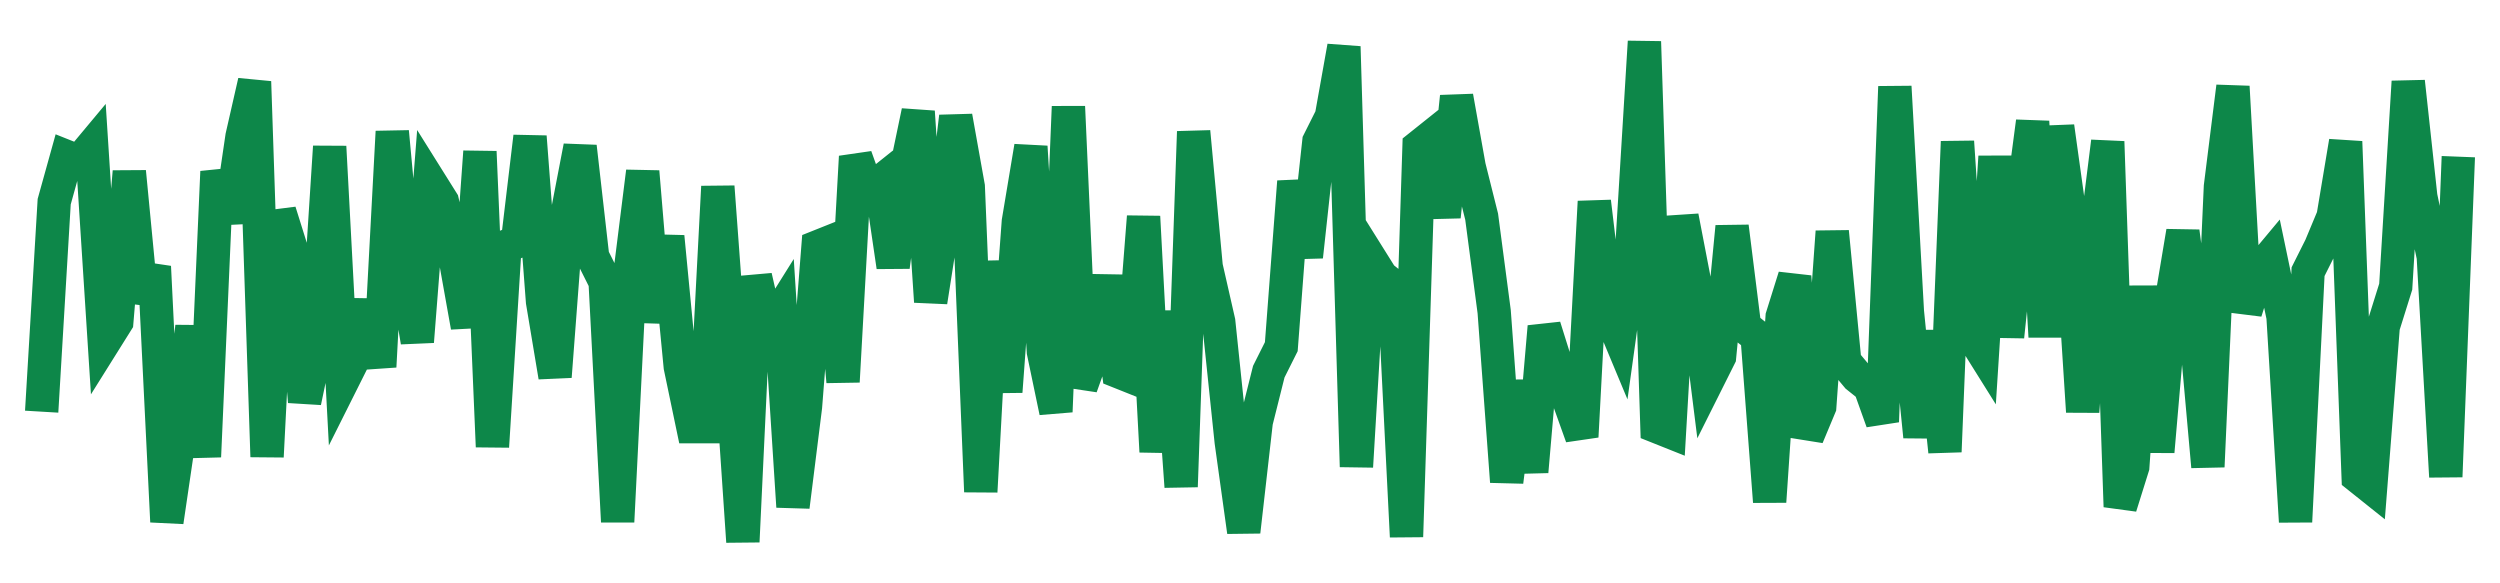 <svg width="300" height="70" viewBox="0 0 300 70" xmlns="http://www.w3.org/2000/svg">
    <path d="M 5,49.4 L 6.503,24.2 L 8.005,18.8 L 9.508,19.4 L 11.01,17.6 L 12.513,41 L 14.016,38.6 L 15.518,20.6 L 17.021,36.2 L 18.523,32 L 20.026,62.6 L 21.528,52.4 L 23.031,39.2 L 24.534,54.8 L 26.036,20.6 L 27.539,26.6 L 29.041,16.4 L 30.544,9.8 L 32.047,54.8 L 33.549,25.4 L 35.052,30.2 L 36.554,48.2 L 38.057,41 L 39.56,17.6 L 41.062,45.8 L 42.565,42.8 L 44.067,36.2 L 45.57,44 L 47.073,15.8 L 48.575,32 L 50.078,41 L 51.58,21.8 L 53.083,24.2 L 54.585,30.8 L 56.088,39.2 L 57.591,18.2 L 59.093,53.6 L 60.596,29.6 L 62.098,29 L 63.601,16.4 L 65.104,36.2 L 66.606,45.2 L 68.109,25.4 L 69.611,17.6 L 71.114,30.8 L 72.617,33.8 L 74.119,62.6 L 75.622,32.6 L 77.124,20.6 L 78.627,38.6 L 80.13,28.4 L 81.632,44 L 83.135,51.2 L 84.637,51.2 L 86.14,22.4 L 87.642,42.8 L 89.145,65 L 90.648,33.2 L 92.15,39.8 L 93.653,37.4 L 95.155,60.8 L 96.658,48.8 L 98.161,29.6 L 99.663,29 L 101.166,45.8 L 102.668,18.8 L 104.171,23 L 105.674,21.8 L 107.176,32 L 108.679,20.6 L 110.181,13.4 L 111.684,36.2 L 113.187,26.6 L 114.689,14 L 116.192,22.4 L 117.694,59 L 119.197,31.4 L 120.699,47 L 122.202,26.6 L 123.705,17.6 L 125.207,42.2 L 126.71,49.4 L 128.212,12.8 L 129.715,46.4 L 131.218,42.2 L 132.72,33.2 L 134.223,44.6 L 135.725,45.2 L 137.228,26 L 138.731,54.2 L 140.233,37.4 L 141.736,58.4 L 143.238,15.8 L 144.741,32 L 146.244,38.6 L 147.746,53 L 149.249,63.8 L 150.751,50.6 L 152.254,44.6 L 153.756,41.6 L 155.259,21.8 L 156.762,30.8 L 158.264,17 L 159.767,14 L 161.269,5.6 L 162.772,56 L 164.275,30.8 L 165.777,33.2 L 167.28,34.4 L 168.782,64.4 L 170.285,17.6 L 171.788,16.4 L 173.29,26 L 174.793,11.6 L 176.295,20 L 177.798,26 L 179.301,37.4 L 180.803,57.8 L 182.306,45.8 L 183.808,56.6 L 185.311,39.2 L 186.813,44 L 188.316,48.2 L 189.819,52.4 L 191.321,24.2 L 192.824,36.8 L 194.326,40.4 L 195.829,29.6 L 197.332,5 L 198.834,51.2 L 200.337,51.8 L 201.839,26 L 203.342,33.8 L 204.845,45.8 L 206.347,42.8 L 207.85,27.2 L 209.352,39.2 L 210.855,40.4 L 212.358,60.2 L 213.86,38 L 215.363,33.2 L 216.865,52.4 L 218.368,48.8 L 219.87,27.8 L 221.373,43.4 L 222.876,45.2 L 224.378,46.4 L 225.881,50.6 L 227.383,10.4 L 228.886,37.4 L 230.389,52.4 L 231.891,39.8 L 233.394,54.2 L 234.896,17 L 236.399,39.8 L 237.902,42.2 L 239.404,18.8 L 240.907,40.4 L 242.409,26 L 243.912,14.6 L 245.415,40.4 L 246.917,15.2 L 248.42,26 L 249.922,49.4 L 251.425,29 L 252.927,17 L 254.43,60.8 L 255.933,56 L 257.435,34.4 L 258.938,54.2 L 260.44,36.8 L 261.943,27.8 L 263.446,39.2 L 264.948,56 L 266.451,22.4 L 267.953,10.4 L 269.456,37.4 L 270.959,32.6 L 272.461,30.8 L 273.964,38 L 275.466,62.6 L 276.969,32.6 L 278.472,29.6 L 279.974,26 L 281.477,17 L 282.979,57.2 L 284.482,58.4 L 285.984,39.2 L 287.487,34.4 L 288.99,9.8 L 290.492,23.6 L 291.995,30.8 L 293.497,57.2 L 295,18.8" fill="none" stroke="#0D8749" stroke-width="4"/>
</svg>